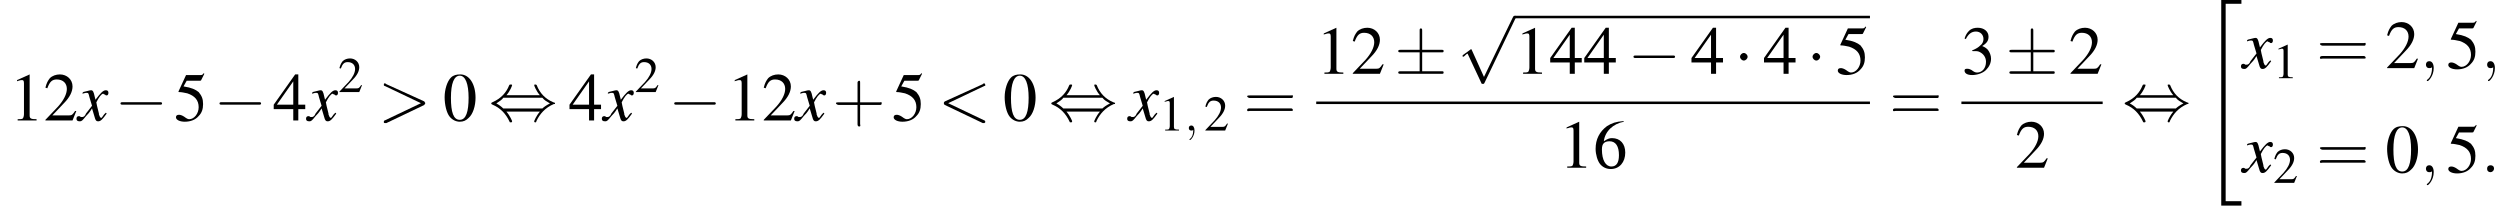 <?xml version='1.0' encoding='UTF-8'?>
<!---14.4-->
<svg height='33.6pt' version='1.1' viewBox='60.8 80.7 396.4 33.6' width='396.4pt' xmlns='http://www.w3.org/2000/svg' xmlns:xlink='http://www.w3.org/1999/xlink'>
<defs>
<path d='M3 32.2H6.2V31.5H3.7V0.2H6.2V-0.4H3V32.2Z' id='g1-34'/>
<path d='M7.2 -2.5C7.3 -2.5 7.5 -2.5 7.5 -2.7S7.3 -2.9 7.2 -2.9H1.3C1.1 -2.9 0.9 -2.9 0.9 -2.7S1.1 -2.5 1.3 -2.5H7.2Z' id='g6-0'/>
<path d='M2.1 -2.7C2.1 -3 1.8 -3.3 1.5 -3.3S0.9 -3 0.9 -2.7S1.2 -2.1 1.5 -2.1S2.1 -2.4 2.1 -2.7Z' id='g6-1'/>
<path d='M4.4 -3.4H7.5C7.7 -3.4 7.8 -3.4 7.8 -3.6S7.7 -3.8 7.5 -3.8H4.4V-6.8C4.4 -7 4.4 -7.2 4.2 -7.2S4 -7 4 -6.9V-3.8H1C0.8 -3.8 0.6 -3.8 0.6 -3.6S0.8 -3.4 1 -3.4H4V-0.4H1C0.8 -0.4 0.6 -0.4 0.6 -0.2S0.8 0 1 0H7.5C7.7 0 7.8 0 7.8 -0.2S7.7 -0.4 7.5 -0.4H4.4V-3.4Z' id='g6-6'/>
<path d='M2.8 -4C3.4 -4.7 3.7 -5.5 3.7 -5.6C3.7 -5.7 3.6 -5.7 3.5 -5.7C3.3 -5.7 3.3 -5.7 3.2 -5.5C2.8 -4.5 2 -3.5 0.6 -2.9C0.4 -2.8 0.4 -2.8 0.4 -2.7C0.4 -2.7 0.4 -2.7 0.4 -2.7C0.4 -2.6 0.4 -2.6 0.6 -2.5C1.8 -2 2.7 -1.1 3.3 0.2C3.3 0.3 3.4 0.3 3.5 0.3C3.6 0.3 3.7 0.3 3.7 0.1C3.7 0.1 3.4 -0.7 2.8 -1.4H8.1C7.5 -0.7 7.2 0.1 7.2 0.1C7.2 0.3 7.3 0.3 7.4 0.3C7.5 0.3 7.5 0.3 7.6 0C8.1 -1 8.9 -2 10.3 -2.6C10.5 -2.6 10.5 -2.6 10.5 -2.7C10.5 -2.7 10.5 -2.8 10.5 -2.8C10.5 -2.8 10.4 -2.8 10.2 -2.9C9 -3.4 8.1 -4.3 7.6 -5.6C7.5 -5.7 7.5 -5.7 7.4 -5.7C7.3 -5.7 7.2 -5.7 7.2 -5.6C7.2 -5.5 7.5 -4.7 8.1 -4H2.8ZM2.3 -1.9C2 -2.2 1.6 -2.5 1.2 -2.7C1.8 -3.1 2.1 -3.3 2.3 -3.6H8.5C8.8 -3.2 9.2 -3 9.7 -2.7C9.1 -2.4 8.7 -2.1 8.5 -1.9H2.3Z' id='g6-44'/>
<path d='M4.2 9.3L2.3 5.1C2.2 4.9 2.2 4.9 2.2 4.9C2.1 4.9 2.1 4.9 2 5L0.9 5.8C0.8 5.9 0.8 5.9 0.8 5.9C0.8 6 0.8 6.1 0.9 6.1C1 6.1 1.2 5.9 1.3 5.8C1.3 5.8 1.5 5.6 1.6 5.6L3.8 10.3C3.8 10.4 3.9 10.4 4 10.4C4.2 10.4 4.2 10.4 4.3 10.2L9.2 0C9.3 -0.2 9.3 -0.2 9.3 -0.2C9.3 -0.3 9.2 -0.4 9.1 -0.4C9 -0.4 8.9 -0.4 8.8 -0.2L4.2 9.3Z' id='g6-112'/>
<path d='M2.8 -7.3C2.2 -7.3 1.7 -7.2 1.3 -6.8C0.7 -6.2 0.3 -4.9 0.3 -3.7C0.3 -2.5 0.6 -1.2 1.1 -0.6C1.5 -0.1 2.1 0.2 2.7 0.2C3.3 0.2 3.7 0 4.1 -0.4C4.8 -1 5.2 -2.3 5.2 -3.6C5.2 -5.8 4.2 -7.3 2.8 -7.3ZM2.7 -7.1C3.6 -7.1 4.1 -5.8 4.1 -3.6S3.7 -0.1 2.7 -0.1S1.3 -1.3 1.3 -3.6C1.3 -5.9 1.8 -7.1 2.7 -7.1Z' id='g8-48'/>
<path d='M3.2 -7.3L1.2 -6.4V-6.2C1.3 -6.3 1.5 -6.3 1.5 -6.3C1.7 -6.4 1.9 -6.4 2 -6.4C2.2 -6.4 2.3 -6.3 2.3 -5.9V-1C2.3 -0.7 2.2 -0.4 2.1 -0.3C1.9 -0.2 1.7 -0.2 1.3 -0.2V0H4.3V-0.2C3.4 -0.2 3.2 -0.3 3.2 -0.8V-7.3L3.2 -7.3Z' id='g8-49'/>
<path d='M5.2 -1.5L5 -1.5C4.6 -0.9 4.5 -0.8 4 -0.8H1.4L3.2 -2.7C4.2 -3.7 4.6 -4.6 4.6 -5.4C4.6 -6.5 3.7 -7.3 2.6 -7.3C2 -7.3 1.4 -7.1 1 -6.7C0.7 -6.3 0.5 -6 0.3 -5.2L0.6 -5.1C1 -6.2 1.4 -6.5 2.1 -6.5C3.1 -6.5 3.7 -5.9 3.7 -5C3.7 -4.2 3.2 -3.2 2.3 -2.2L0.3 -0.1V0H4.6L5.2 -1.5Z' id='g8-50'/>
<path d='M1.7 -3.6C2.3 -3.6 2.6 -3.6 2.8 -3.5C3.5 -3.2 3.9 -2.6 3.9 -1.9C3.9 -0.9 3.3 -0.2 2.5 -0.2C2.2 -0.2 2 -0.3 1.6 -0.6C1.2 -0.8 1.1 -0.8 0.9 -0.8C0.6 -0.8 0.5 -0.7 0.5 -0.5C0.5 -0.1 0.9 0.2 1.7 0.2C2.5 0.2 3.4 -0.1 3.9 -0.6S4.7 -1.7 4.7 -2.4C4.7 -2.9 4.5 -3.4 4.2 -3.8C4 -4 3.8 -4.2 3.3 -4.4C4.1 -4.9 4.3 -5.3 4.3 -5.9C4.3 -6.7 3.6 -7.3 2.6 -7.3C2.1 -7.3 1.6 -7.2 1.2 -6.8C0.9 -6.5 0.7 -6.2 0.5 -5.6L0.7 -5.5C1.1 -6.3 1.6 -6.7 2.3 -6.7C3 -6.7 3.5 -6.2 3.5 -5.5C3.5 -5.1 3.3 -4.7 3 -4.5C2.7 -4.2 2.4 -4 1.7 -3.7V-3.6Z' id='g8-51'/>
<path d='M5.1 -2.5H4V-7.3H3.5L0.1 -2.5V-1.8H3.2V0H4V-1.8H5.1V-2.5ZM3.2 -2.5H0.6L3.2 -6.2V-2.5Z' id='g8-52'/>
<path d='M2 -6.3H4.1C4.3 -6.3 4.3 -6.4 4.3 -6.4L4.8 -7.4L4.7 -7.5C4.5 -7.2 4.4 -7.2 4.2 -7.2H1.9L0.7 -4.6C0.7 -4.6 0.7 -4.6 0.7 -4.6C0.7 -4.5 0.7 -4.5 0.8 -4.5C1.2 -4.5 1.6 -4.4 2.1 -4.3C3.3 -3.9 3.9 -3.2 3.9 -2.1C3.9 -1.1 3.2 -0.2 2.4 -0.2C2.2 -0.2 2 -0.3 1.6 -0.6C1.3 -0.8 1 -0.9 0.8 -0.9C0.5 -0.9 0.3 -0.8 0.3 -0.5C0.3 -0.1 0.9 0.2 1.7 0.2C2.6 0.2 3.4 -0.1 3.9 -0.7C4.4 -1.2 4.6 -1.8 4.6 -2.6C4.6 -3.4 4.4 -3.9 3.9 -4.5C3.4 -4.9 2.8 -5.2 1.5 -5.4L2 -6.3Z' id='g8-53'/>
<path d='M4.8 -7.4C3.6 -7.3 3 -7.1 2.2 -6.6C1 -5.7 0.4 -4.5 0.4 -3C0.4 -2.1 0.7 -1.1 1.1 -0.6C1.5 -0.1 2.1 0.2 2.8 0.2C4.2 0.2 5.1 -0.9 5.1 -2.4C5.1 -3.8 4.3 -4.7 3 -4.7C2.6 -4.7 2.3 -4.6 1.7 -4.2C1.9 -5.8 3.2 -7 4.9 -7.3L4.8 -7.4ZM2.6 -4.2C3.6 -4.2 4.1 -3.4 4.1 -2C4.1 -0.8 3.7 -0.2 2.9 -0.2C2 -0.2 1.4 -1.2 1.4 -2.9C1.4 -3.4 1.5 -3.7 1.7 -3.9C1.9 -4.1 2.2 -4.2 2.6 -4.2Z' id='g8-54'/>
<path d='M3.2 -0.9C3.1 -0.8 3.1 -0.8 3 -0.7C2.8 -0.4 2.7 -0.3 2.7 -0.3C2.5 -0.3 2.5 -0.5 2.4 -0.7C2.4 -0.7 2.4 -0.8 2.4 -0.8C2.2 -1.6 2.1 -2 2.1 -2.1C2.4 -2.7 2.7 -3.1 2.9 -3.1C2.9 -3.1 3 -3 3.1 -3C3.2 -2.9 3.2 -2.9 3.3 -2.9C3.4 -2.9 3.5 -3 3.5 -3.2S3.4 -3.5 3.2 -3.5C2.9 -3.5 2.6 -3.2 2 -2.4L1.9 -2.8C1.8 -3.3 1.7 -3.5 1.5 -3.5C1.3 -3.5 1.1 -3.4 0.6 -3.3L0.5 -3.2L0.5 -3.1C0.8 -3.2 0.9 -3.2 1 -3.2C1.2 -3.2 1.2 -3.1 1.3 -2.7L1.6 -1.7L0.9 -0.8C0.8 -0.5 0.6 -0.4 0.5 -0.4C0.5 -0.4 0.4 -0.4 0.3 -0.4C0.2 -0.5 0.1 -0.5 0.1 -0.5C-0.1 -0.5 -0.2 -0.4 -0.2 -0.2C-0.2 0 -0.1 0.1 0.2 0.1C0.4 0.1 0.5 0 0.9 -0.5C1.1 -0.7 1.3 -0.9 1.6 -1.4L1.9 -0.4C2 0 2.1 0.1 2.3 0.1C2.6 0.1 2.8 -0.1 3.3 -0.8L3.2 -0.9Z' id='g13-120'/>
<path d='M1.5 -0.4C1.5 -0.7 1.3 -0.8 1.1 -0.8S0.7 -0.7 0.7 -0.4S0.9 0 1.1 0S1.5 -0.2 1.5 -0.4Z' id='g12-58'/>
<path d='M1.6 0C1.6 -0.5 1.4 -0.8 1.1 -0.8C0.8 -0.8 0.7 -0.6 0.7 -0.4C0.7 -0.2 0.8 0 1.1 0C1.2 0 1.3 0 1.4 -0.1C1.4 -0.1 1.4 -0.1 1.4 -0.1S1.4 -0.1 1.4 0C1.4 0.6 1.2 1.1 0.9 1.3C0.8 1.4 0.8 1.4 0.8 1.4C0.8 1.5 0.8 1.5 0.9 1.5C1 1.5 1.6 0.9 1.6 0Z' id='g12-59'/>
<path d='M5.4 -4C5.5 -4 5.5 -4 5.5 -4.1S5.4 -4.3 5.4 -4.3C5.3 -4.3 5.3 -4.3 5.2 -4.2L0.8 -2.2C0.7 -2.1 0.7 -2.1 0.7 -2S0.7 -1.9 0.8 -1.8L5.2 0.3C5.3 0.3 5.3 0.3 5.4 0.3C5.4 0.3 5.5 0.2 5.5 0.2S5.5 0 5.4 0L1.2 -2L5.4 -4Z' id='g12-60'/>
<path d='M5.4 -1.8C5.4 -1.9 5.5 -1.9 5.5 -2S5.4 -2.1 5.4 -2.2L1 -4.2C0.9 -4.3 0.8 -4.3 0.8 -4.3C0.7 -4.3 0.7 -4.2 0.7 -4.1C0.7 -4.1 0.7 -4 0.8 -4L5 -2L0.8 0C0.7 0 0.7 0.1 0.7 0.2C0.7 0.2 0.7 0.3 0.8 0.3C0.8 0.3 0.9 0.3 1 0.3L5.4 -1.8Z' id='g12-62'/>
<use id='g20-49' transform='scale(0.731)' xlink:href='#g8-49'/>
<use id='g20-50' transform='scale(0.731)' xlink:href='#g8-50'/>
<path d='M3.2 -1.8H5.5C5.6 -1.8 5.7 -1.8 5.7 -2S5.6 -2.1 5.5 -2.1H3.2V-4.4C3.2 -4.5 3.2 -4.6 3.1 -4.6S2.9 -4.5 2.9 -4.4V-2.1H0.7C0.6 -2.1 0.4 -2.1 0.4 -2S0.6 -1.8 0.7 -1.8H2.9V0.4C2.9 0.5 2.9 0.7 3.1 0.7S3.2 0.5 3.2 0.4V-1.8Z' id='g21-43'/>
<path d='M5.5 -2.6C5.6 -2.6 5.7 -2.6 5.7 -2.8S5.6 -2.9 5.5 -2.9H0.7C0.6 -2.9 0.4 -2.9 0.4 -2.8S0.6 -2.6 0.7 -2.6H5.5ZM5.5 -1.1C5.6 -1.1 5.7 -1.1 5.7 -1.2S5.6 -1.4 5.5 -1.4H0.7C0.6 -1.4 0.4 -1.4 0.4 -1.2S0.6 -1.1 0.7 -1.1H5.5Z' id='g21-61'/>
<use id='g16-58' transform='scale(1.369)' xlink:href='#g12-58'/>
<use id='g16-59' transform='scale(1.369)' xlink:href='#g12-59'/>
<use id='g16-60' transform='scale(1.369)' xlink:href='#g12-60'/>
<use id='g16-62' transform='scale(1.369)' xlink:href='#g12-62'/>
<use id='g17-120' transform='scale(1.369)' xlink:href='#g13-120'/>
<use id='g24-48' xlink:href='#g8-48'/>
<use id='g24-49' xlink:href='#g8-49'/>
<use id='g24-50' xlink:href='#g8-50'/>
<use id='g24-51' xlink:href='#g8-51'/>
<use id='g24-52' xlink:href='#g8-52'/>
<use id='g24-53' xlink:href='#g8-53'/>
<use id='g24-54' xlink:href='#g8-54'/>
<use id='g25-43' transform='scale(1.369)' xlink:href='#g21-43'/>
<use id='g25-61' transform='scale(1.369)' xlink:href='#g21-61'/>
</defs>
<g id='page1'>

<use x='62.3' xlink:href='#g24-49' y='99.8'/>
<use x='67.7' xlink:href='#g24-50' y='99.8'/>
<use x='73.2' xlink:href='#g17-120' y='99.8'/>
<use x='79' xlink:href='#g6-0' y='99.8'/>
<use x='88.4' xlink:href='#g24-53' y='99.8'/>
<use x='94.7' xlink:href='#g6-0' y='99.8'/>
<use x='104.1' xlink:href='#g24-52' y='99.8'/>
<use x='109.6' xlink:href='#g17-120' y='99.8'/>
<use x='114.4' xlink:href='#g20-50' y='95.3'/>
<use x='120.7' xlink:href='#g16-62' y='99.8'/>
<use x='131' xlink:href='#g24-48' y='99.8'/>
<use x='138.3' xlink:href='#g6-44' y='99.8'/>
<use x='151' xlink:href='#g24-52' y='99.8'/>
<use x='156.5' xlink:href='#g17-120' y='99.8'/>
<use x='161.4' xlink:href='#g20-50' y='95.3'/>
<use x='166.8' xlink:href='#g6-0' y='99.8'/>
<use x='176.1' xlink:href='#g24-49' y='99.8'/>
<use x='181.6' xlink:href='#g24-50' y='99.8'/>
<use x='187' xlink:href='#g17-120' y='99.8'/>
<use x='192.8' xlink:href='#g25-43' y='99.8'/>
<use x='202.2' xlink:href='#g24-53' y='99.8'/>
<use x='209.5' xlink:href='#g16-60' y='99.8'/>
<use x='219.8' xlink:href='#g24-48' y='99.8'/>
<use x='227.1' xlink:href='#g6-44' y='99.8'/>
<use x='239.8' xlink:href='#g17-120' y='99.8'/>
<use x='244.6' xlink:href='#g20-49' y='101.4'/>
<use x='248.6' xlink:href='#g12-59' y='101.4'/>
<use x='251.7' xlink:href='#g20-50' y='101.4'/>
<use x='258' xlink:href='#g25-61' y='99.8'/>
<use x='269.5' xlink:href='#g24-49' y='92.4'/>
<use x='275' xlink:href='#g24-50' y='92.4'/>
<use x='281.9' xlink:href='#g6-6' y='92.4'/>
<use x='291.9' xlink:href='#g6-112' y='83.6'/>
<rect height='0.4' width='56.3' x='301' y='83.2'/>
<use x='301' xlink:href='#g24-49' y='92.4'/>
<use x='306.5' xlink:href='#g24-52' y='92.4'/>
<use x='311.9' xlink:href='#g24-52' y='92.4'/>
<use x='318.9' xlink:href='#g6-0' y='92.4'/>
<use x='328.9' xlink:href='#g24-52' y='92.4'/>
<use x='335.8' xlink:href='#g6-1' y='92.4'/>
<use x='340.4' xlink:href='#g24-52' y='92.4'/>
<use x='347.3' xlink:href='#g6-1' y='92.4'/>
<use x='351.9' xlink:href='#g24-53' y='92.4'/>
<rect height='0.4' width='87.8' x='269.5' y='96.8'/>
<use x='308' xlink:href='#g24-49' y='107.3'/>
<use x='313.4' xlink:href='#g24-54' y='107.3'/>
<use x='360.4' xlink:href='#g25-61' y='99.8'/>
<use x='371.8' xlink:href='#g24-51' y='92.4'/>
<use x='378.8' xlink:href='#g6-6' y='92.4'/>
<use x='388.8' xlink:href='#g24-50' y='92.4'/>
<rect height='0.4' width='22.4' x='371.8' y='96.8'/>
<use x='380.3' xlink:href='#g24-50' y='107.3'/>
<use x='397.3' xlink:href='#g6-44' y='99.8'/>
<use x='410' xlink:href='#g1-34' y='81.1'/>
<use x='416.4' xlink:href='#g17-120' y='91.5'/>
<use x='421.2' xlink:href='#g20-49' y='93.1'/>
<use x='428.1' xlink:href='#g25-61' y='91.5'/>
<use x='439' xlink:href='#g24-50' y='91.5'/>
<use x='444.5' xlink:href='#g16-59' y='91.5'/>
<use x='448.7' xlink:href='#g24-53' y='91.5'/>
<use x='454.2' xlink:href='#g16-59' y='91.5'/>
<use x='416.4' xlink:href='#g17-120' y='108'/>
<use x='421.2' xlink:href='#g20-50' y='109.7'/>
<use x='428.1' xlink:href='#g25-61' y='108'/>
<use x='439' xlink:href='#g24-48' y='108'/>
<use x='444.5' xlink:href='#g16-59' y='108'/>
<use x='448.7' xlink:href='#g24-53' y='108'/>
<use x='454.2' xlink:href='#g16-58' y='108'/>
</g>
</svg>